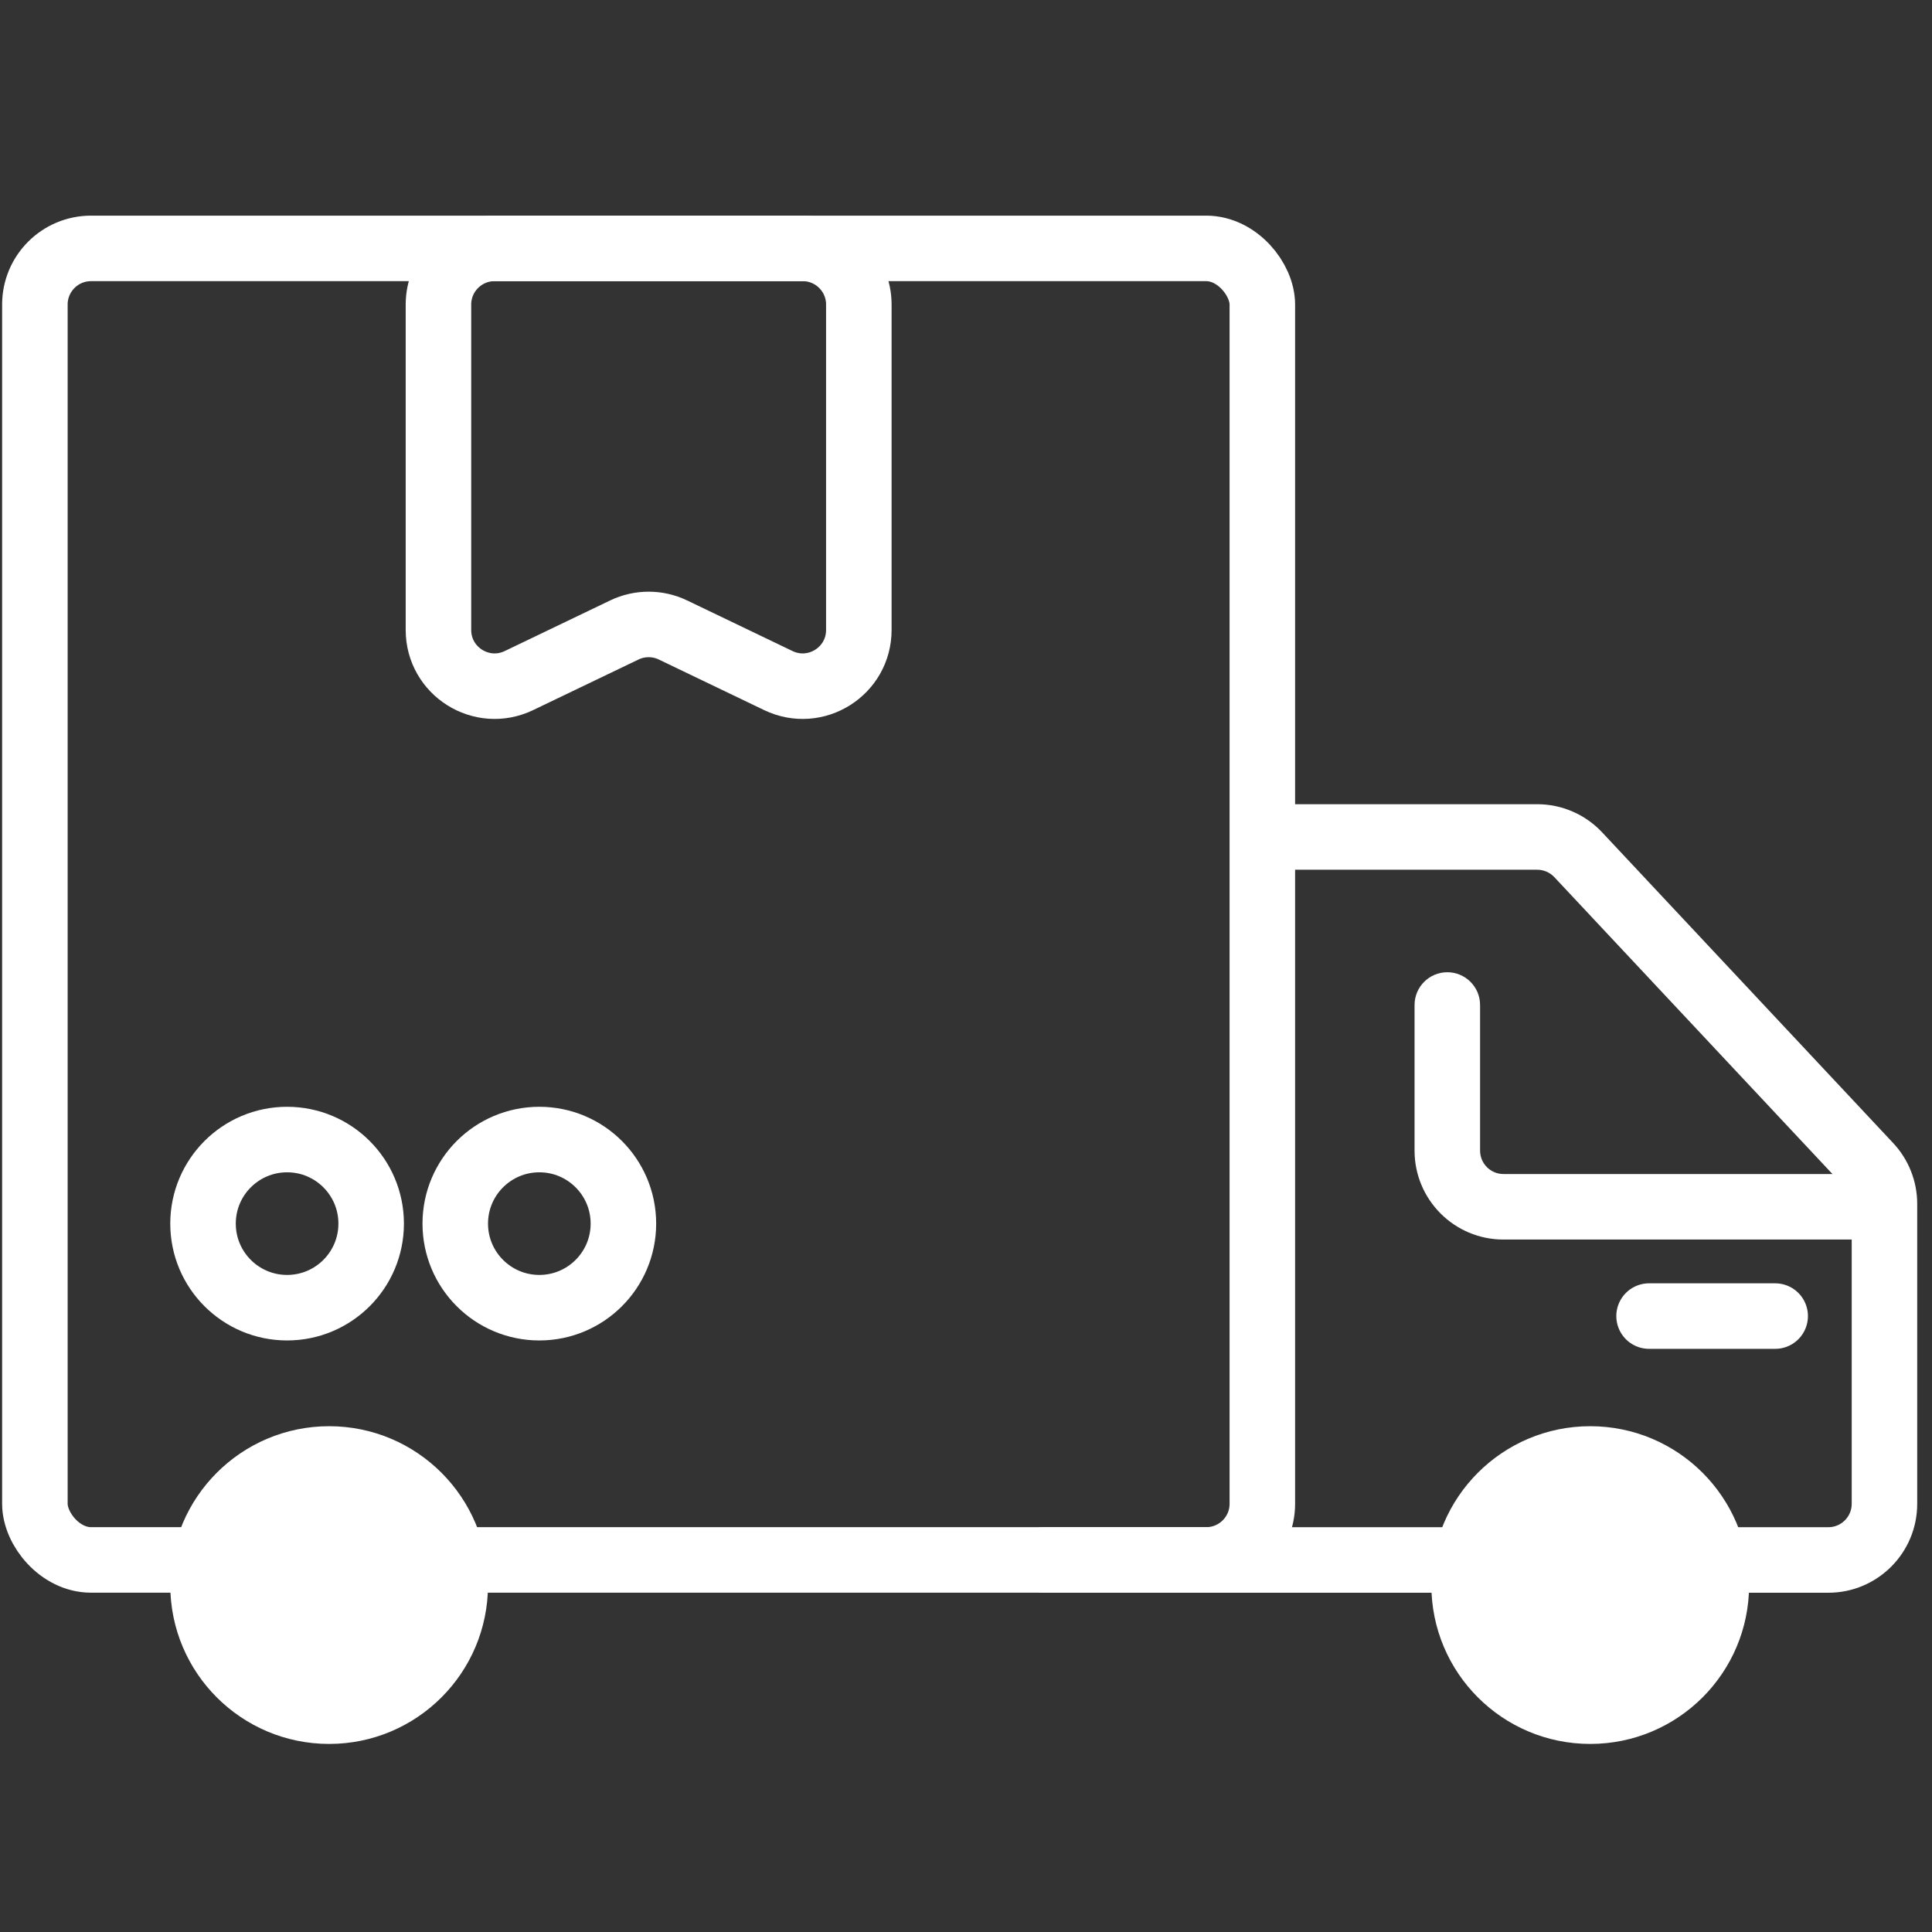 <svg width="70" height="70" viewBox="0 0 70 70" fill="none" xmlns="http://www.w3.org/2000/svg">
<rect x="0" y="0" width="70" height="70" fill="#333333" stroke="none"/>
<rect x="1.264" y="9" width="44.473" height="47.519" rx="2.034" stroke="white" stroke-width="2.374"/>
<path d="M15.886 11.034C15.886 9.911 16.797 9 17.921 9H29.082C30.206 9 31.117 9.911 31.117 11.034V22.825C31.117 24.323 29.552 25.307 28.202 24.659L24.382 22.825C23.826 22.558 23.178 22.558 22.621 22.825L18.801 24.659C17.451 25.307 15.886 24.323 15.886 22.825V11.034Z" stroke="white" stroke-width="2.374"/>
<circle cx="10.402" cy="44.334" r="3.046" stroke="white" stroke-width="2.374"/>
<circle cx="19.541" cy="44.334" r="3.046" stroke="white" stroke-width="2.374"/>
<path d="M37.817 55.334C37.161 55.334 36.63 55.866 36.63 56.521C36.63 57.177 37.161 57.708 37.817 57.708V55.334ZM67.728 42.227L68.594 41.416L67.728 42.227ZM57.182 30.968L56.316 31.78L57.182 30.968ZM46.041 31.512H55.697V29.138H46.041V31.512ZM56.316 31.78L66.862 43.038L68.594 41.416L58.048 30.157L56.316 31.78ZM67.091 43.618V54.487H69.464V43.618H67.091ZM66.243 55.334H48.304V57.708H66.243V55.334ZM48.304 55.334H47.449V57.708H48.304V55.334ZM47.449 55.334H37.817V57.708H47.449V55.334ZM67.091 54.487C67.091 54.955 66.711 55.334 66.243 55.334V57.708C68.022 57.708 69.464 56.266 69.464 54.487H67.091ZM66.862 43.038C67.009 43.195 67.091 43.403 67.091 43.618H69.464C69.464 42.8 69.153 42.013 68.594 41.416L66.862 43.038ZM55.697 31.512C55.931 31.512 56.156 31.609 56.316 31.78L58.048 30.157C57.439 29.507 56.588 29.138 55.697 29.138V31.512Z" fill="white"/>
<path d="M53.626 36.413C53.626 35.758 53.094 35.226 52.439 35.226C51.783 35.226 51.252 35.758 51.252 36.413H53.626ZM68.278 42.537H54.473V44.911H68.278V42.537ZM53.626 41.689V36.413H51.252V41.689H53.626ZM54.473 42.537C54.005 42.537 53.626 42.157 53.626 41.689H51.252C51.252 43.468 52.694 44.911 54.473 44.911V42.537Z" fill="white"/>
<path d="M64.318 47.684H59.749" stroke="white" stroke-width="2.374" stroke-linecap="round"/>
<circle cx="11.925" cy="57.43" r="4.569" fill="white" stroke="white" stroke-width="2.374"/>
<circle cx="57.617" cy="57.43" r="4.569" fill="white" stroke="white" stroke-width="2.374"/>
</svg>
